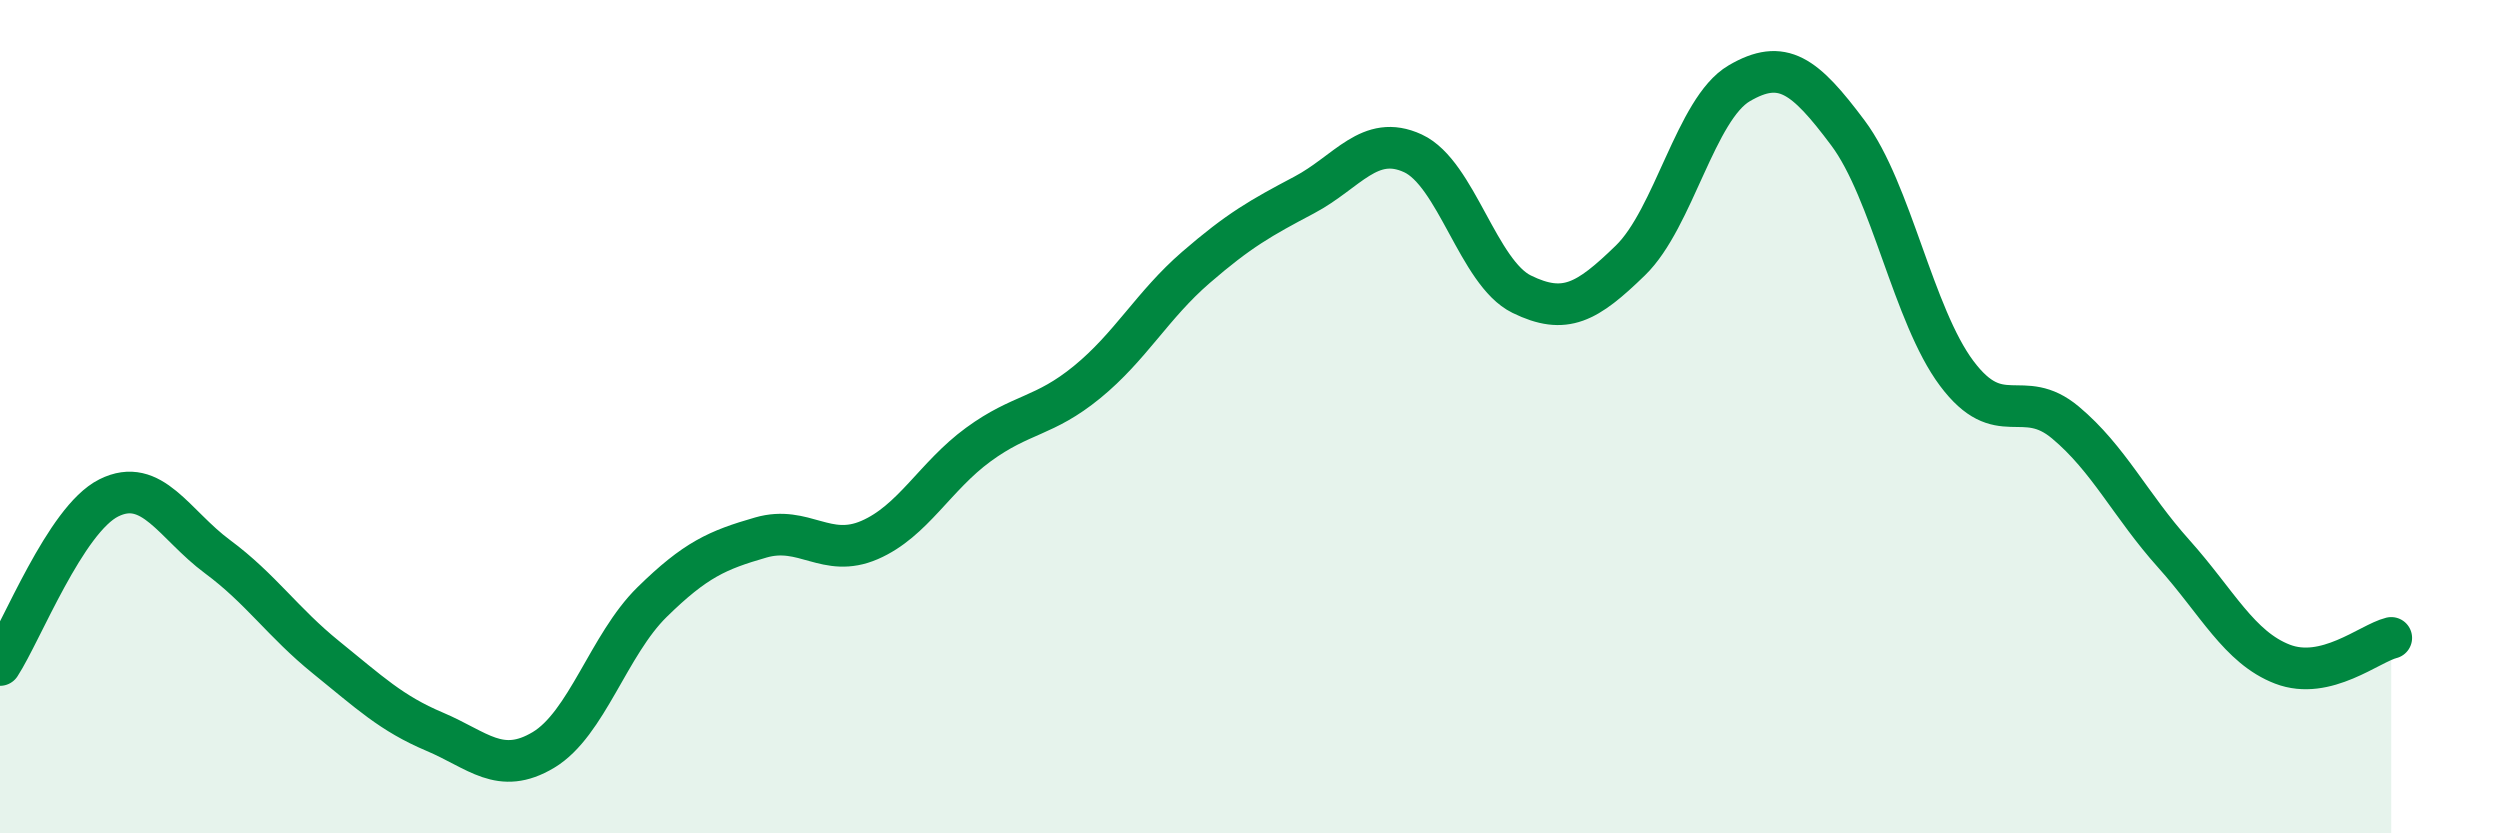 
    <svg width="60" height="20" viewBox="0 0 60 20" xmlns="http://www.w3.org/2000/svg">
      <path
        d="M 0,15.96 C 0.52,15.16 1.57,12.47 2.61,11.95 C 3.65,11.43 4.18,12.59 5.22,13.36 C 6.26,14.13 6.79,14.94 7.83,15.78 C 8.87,16.62 9.39,17.12 10.43,17.56 C 11.47,18 12,18.62 13.04,18 C 14.08,17.38 14.61,15.47 15.65,14.45 C 16.69,13.43 17.22,13.2 18.26,12.9 C 19.3,12.6 19.83,13.41 20.87,12.96 C 21.91,12.51 22.44,11.43 23.48,10.67 C 24.52,9.91 25.05,10.02 26.09,9.17 C 27.13,8.32 27.66,7.32 28.7,6.42 C 29.74,5.52 30.26,5.23 31.3,4.68 C 32.34,4.13 32.87,3.2 33.91,3.68 C 34.95,4.16 35.48,6.55 36.52,7.06 C 37.56,7.57 38.09,7.26 39.13,6.25 C 40.17,5.24 40.7,2.61 41.74,2 C 42.78,1.39 43.31,1.8 44.35,3.19 C 45.39,4.58 45.92,7.57 46.96,8.96 C 48,10.35 48.53,9.27 49.57,10.14 C 50.61,11.01 51.13,12.13 52.17,13.29 C 53.21,14.45 53.74,15.54 54.78,15.94 C 55.82,16.34 56.87,15.44 57.39,15.31L57.39 20L0 20Z"
        fill="#008740"
        opacity="0.1"
        stroke-linecap="round"
        stroke-linejoin="round"
      />
      <path
        d="M 0,15.96 C 0.52,15.16 1.57,12.47 2.61,11.95 C 3.65,11.43 4.18,12.59 5.22,13.36 C 6.26,14.13 6.79,14.94 7.83,15.78 C 8.87,16.62 9.39,17.12 10.43,17.56 C 11.47,18 12,18.62 13.04,18 C 14.08,17.38 14.61,15.47 15.65,14.45 C 16.69,13.43 17.22,13.2 18.26,12.9 C 19.3,12.6 19.83,13.41 20.87,12.96 C 21.91,12.51 22.44,11.43 23.48,10.67 C 24.52,9.91 25.05,10.02 26.09,9.17 C 27.13,8.32 27.66,7.32 28.7,6.42 C 29.74,5.52 30.26,5.23 31.3,4.68 C 32.34,4.13 32.87,3.2 33.91,3.68 C 34.95,4.16 35.48,6.55 36.52,7.06 C 37.56,7.57 38.09,7.26 39.13,6.25 C 40.17,5.24 40.7,2.61 41.74,2 C 42.78,1.39 43.31,1.8 44.35,3.19 C 45.39,4.58 45.92,7.57 46.96,8.96 C 48,10.35 48.53,9.27 49.57,10.14 C 50.61,11.01 51.13,12.13 52.17,13.29 C 53.21,14.45 53.74,15.54 54.78,15.94 C 55.82,16.34 56.87,15.44 57.39,15.31"
        stroke="#008740"
        stroke-width="1"
        fill="none"
        stroke-linecap="round"
        stroke-linejoin="round"
      />
    </svg>
  